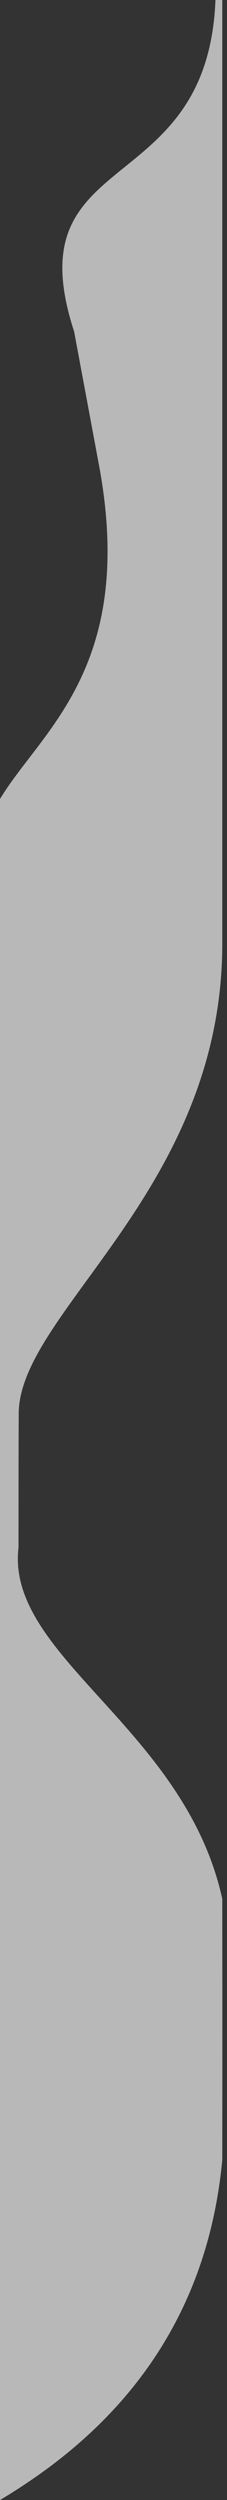 <?xml version="1.0" encoding="UTF-8"?> <svg xmlns="http://www.w3.org/2000/svg" viewBox="0 0 434.24 4767.33"><rect x="0" y="0" width="434.24" height="4767.33" fill="#333333" stroke="none"/> <defs> <style>.cls-1{fill:#fff;fill-rule:evenodd;opacity:0.65;}</style> </defs> <g id="Слой_2" data-name="Слой 2"> <g id="Слой_1-2" data-name="Слой 1"> <path class="cls-1" d="M425.2,0V1799.67c0,472.8-394.2,705.45-389.37,899.94-.4,55.3-.4,183.21-.4,251.23C10.55,3158.59,353.59,3294.79,425.2,3621c.3,307.92.19,296.47,0,497.46C391.59,4479.27,170.05,4665.8,0,4767.33V1523.68c78.07-130,261.32-251.22,189.28-637.11Q165.53,759.4,141.8,632.24C25.4,275.86,396.78,386.56,412.15,0H425.2"></path> </g> </g> </svg> 